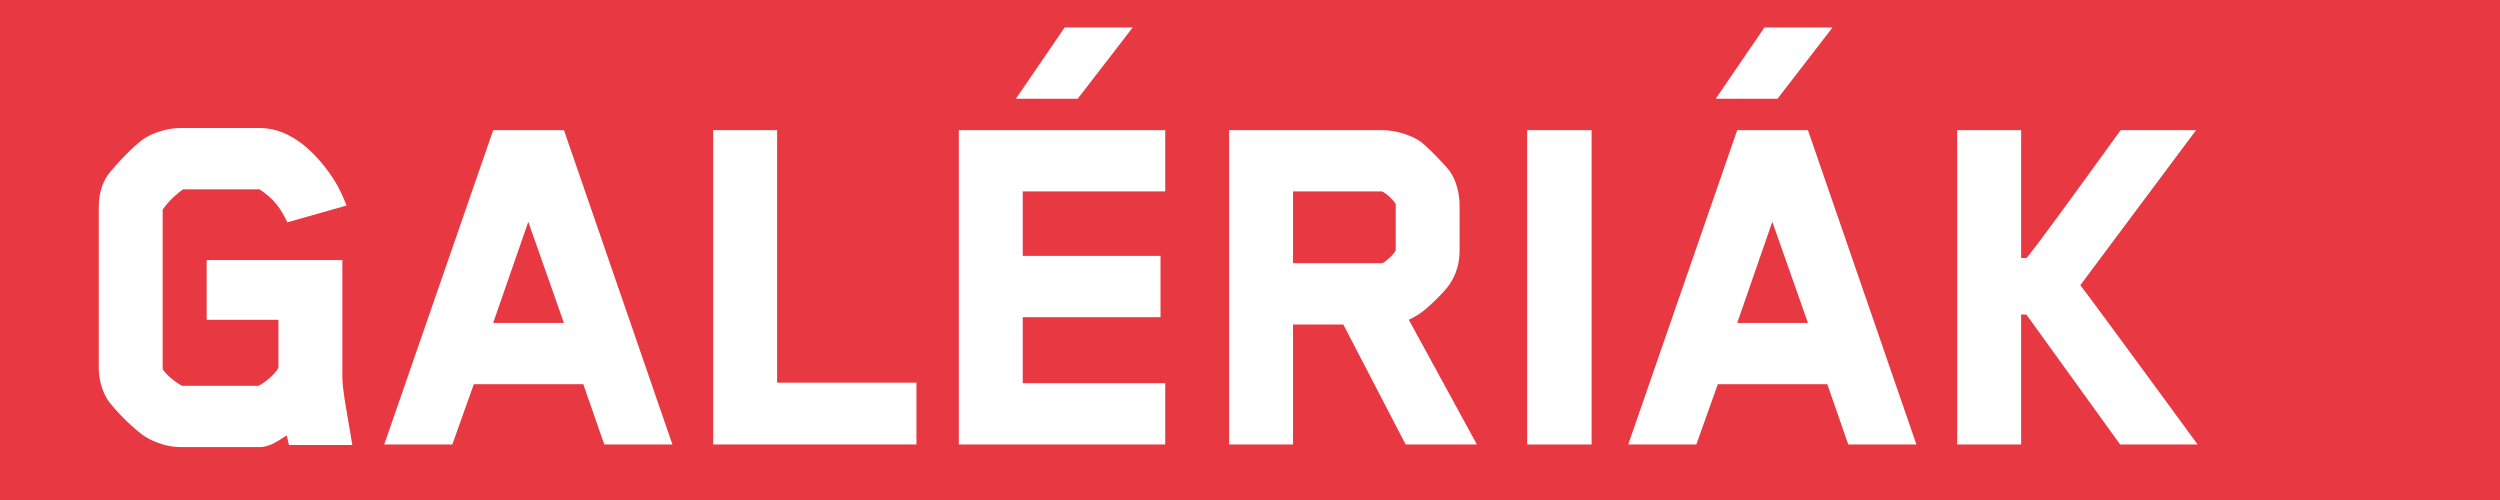 <?xml version="1.0" encoding="utf-8"?>
<!-- Generator: Adobe Illustrator 15.1.0, SVG Export Plug-In  -->
<!DOCTYPE svg PUBLIC "-//W3C//DTD SVG 1.1//EN" "http://www.w3.org/Graphics/SVG/1.1/DTD/svg11.dtd">
<svg version="1.1"
	 xmlns="http://www.w3.org/2000/svg" xmlns:xlink="http://www.w3.org/1999/xlink" xmlns:a="http://ns.adobe.com/AdobeSVGViewerExtensions/3.0/"
	 x="0px" y="0px" width="105px" height="21px" viewBox="0 0 105 21" enable-background="new 0 0 105 21" xml:space="preserve">
<defs>
</defs>
<rect fill="#E83842" width="105" height="21"/>
<path fill="#FFFFFF" d="M7.58,5.377h3.345c1.342,0,2.354,1.122,2.882,1.848c0.352,0.484,0.572,0.946,0.748,1.408l-2.486,0.704
	c-0.286-0.594-0.55-0.968-1.167-1.386H7.69C7.492,8.084,7.074,8.436,6.832,8.81v6.667c0,0.11,0.462,0.55,0.814,0.726h3.212
	c0.33-0.154,0.836-0.638,0.836-0.792v-1.98H8.68v-2.508h5.699v4.951c0,0.264,0.066,0.726,0.154,1.254l0.264,1.562h-2.663
	l-0.088-0.396c-0.066,0.022-0.22,0.132-0.286,0.176c-0.264,0.154-0.528,0.308-0.858,0.308H7.58c-0.55,0-1.078-0.198-1.452-0.418
	c-0.462-0.286-1.298-1.122-1.606-1.562c-0.264-0.418-0.374-0.924-0.374-1.364V8.744c0-0.484,0.088-0.968,0.374-1.386
	C4.786,7.006,5.644,6.06,6.128,5.773C6.502,5.554,7.052,5.377,7.58,5.377z"/>
<path fill="#FFFFFF" d="M25.379,18.667l-0.88-2.53H19.9c-0.286,0.814-0.616,1.716-0.902,2.53h-2.86l4.577-13.202h2.971l4.555,13.202
	H25.379z M22.188,9.316c-0.484,1.408-0.99,2.838-1.475,4.247h2.971L22.188,9.316z"/>
<path fill="#FFFFFF" d="M29.953,18.667V5.466h2.685v10.605h5.853v2.596H29.953z"/>
<path fill="#FFFFFF" d="M40.271,18.667V5.466h8.669V8.04h-5.985v2.706h5.787v2.575h-5.787v2.772h5.985v2.574H40.271z M42.669,4.146
	l2.046-2.993h2.86l-2.311,2.993H42.669z"/>
<path fill="#FFFFFF" d="M60.886,11.935c-0.198,0.308-0.88,0.968-1.188,1.188c-0.176,0.132-0.352,0.22-0.528,0.308
	c1.078,1.98,2.86,5.237,2.86,5.237h-2.993l-2.618-5.039h-2.112v5.039h-2.685V5.466h6.425c0.55,0,1.232,0.198,1.65,0.506
	c0.308,0.242,0.968,0.924,1.188,1.21c0.286,0.396,0.418,0.968,0.418,1.452v1.871C61.304,11.032,61.172,11.517,60.886,11.935z
	 M58.62,8.568c-0.11-0.176-0.352-0.418-0.572-0.528h-3.741v3.014h3.741c0.066,0,0.44-0.308,0.572-0.528V8.568z"/>
<path fill="#FFFFFF" d="M64.141,18.667V5.466h2.706v13.202H64.141z"/>
<path fill="#FFFFFF" d="M77.627,18.667l-0.88-2.53h-4.599c-0.286,0.814-0.616,1.716-0.902,2.53h-2.86l4.577-13.202h2.97
	l4.555,13.202H77.627z M72.061,4.146l2.046-2.993h2.86l-2.31,2.993H72.061z M74.437,9.316c-0.484,1.408-0.99,2.838-1.474,4.247h2.97
	L74.437,9.316z"/>
<path fill="#FFFFFF" d="M89.045,18.667l-3.938-5.457h-0.22v5.457h-2.685V5.466h2.685v5.369h0.22c0.088,0,3.96-5.369,3.96-5.369
	h3.168l-4.863,6.513c0.066,0.044,4.929,6.689,4.929,6.689H89.045z"/>
</svg>
